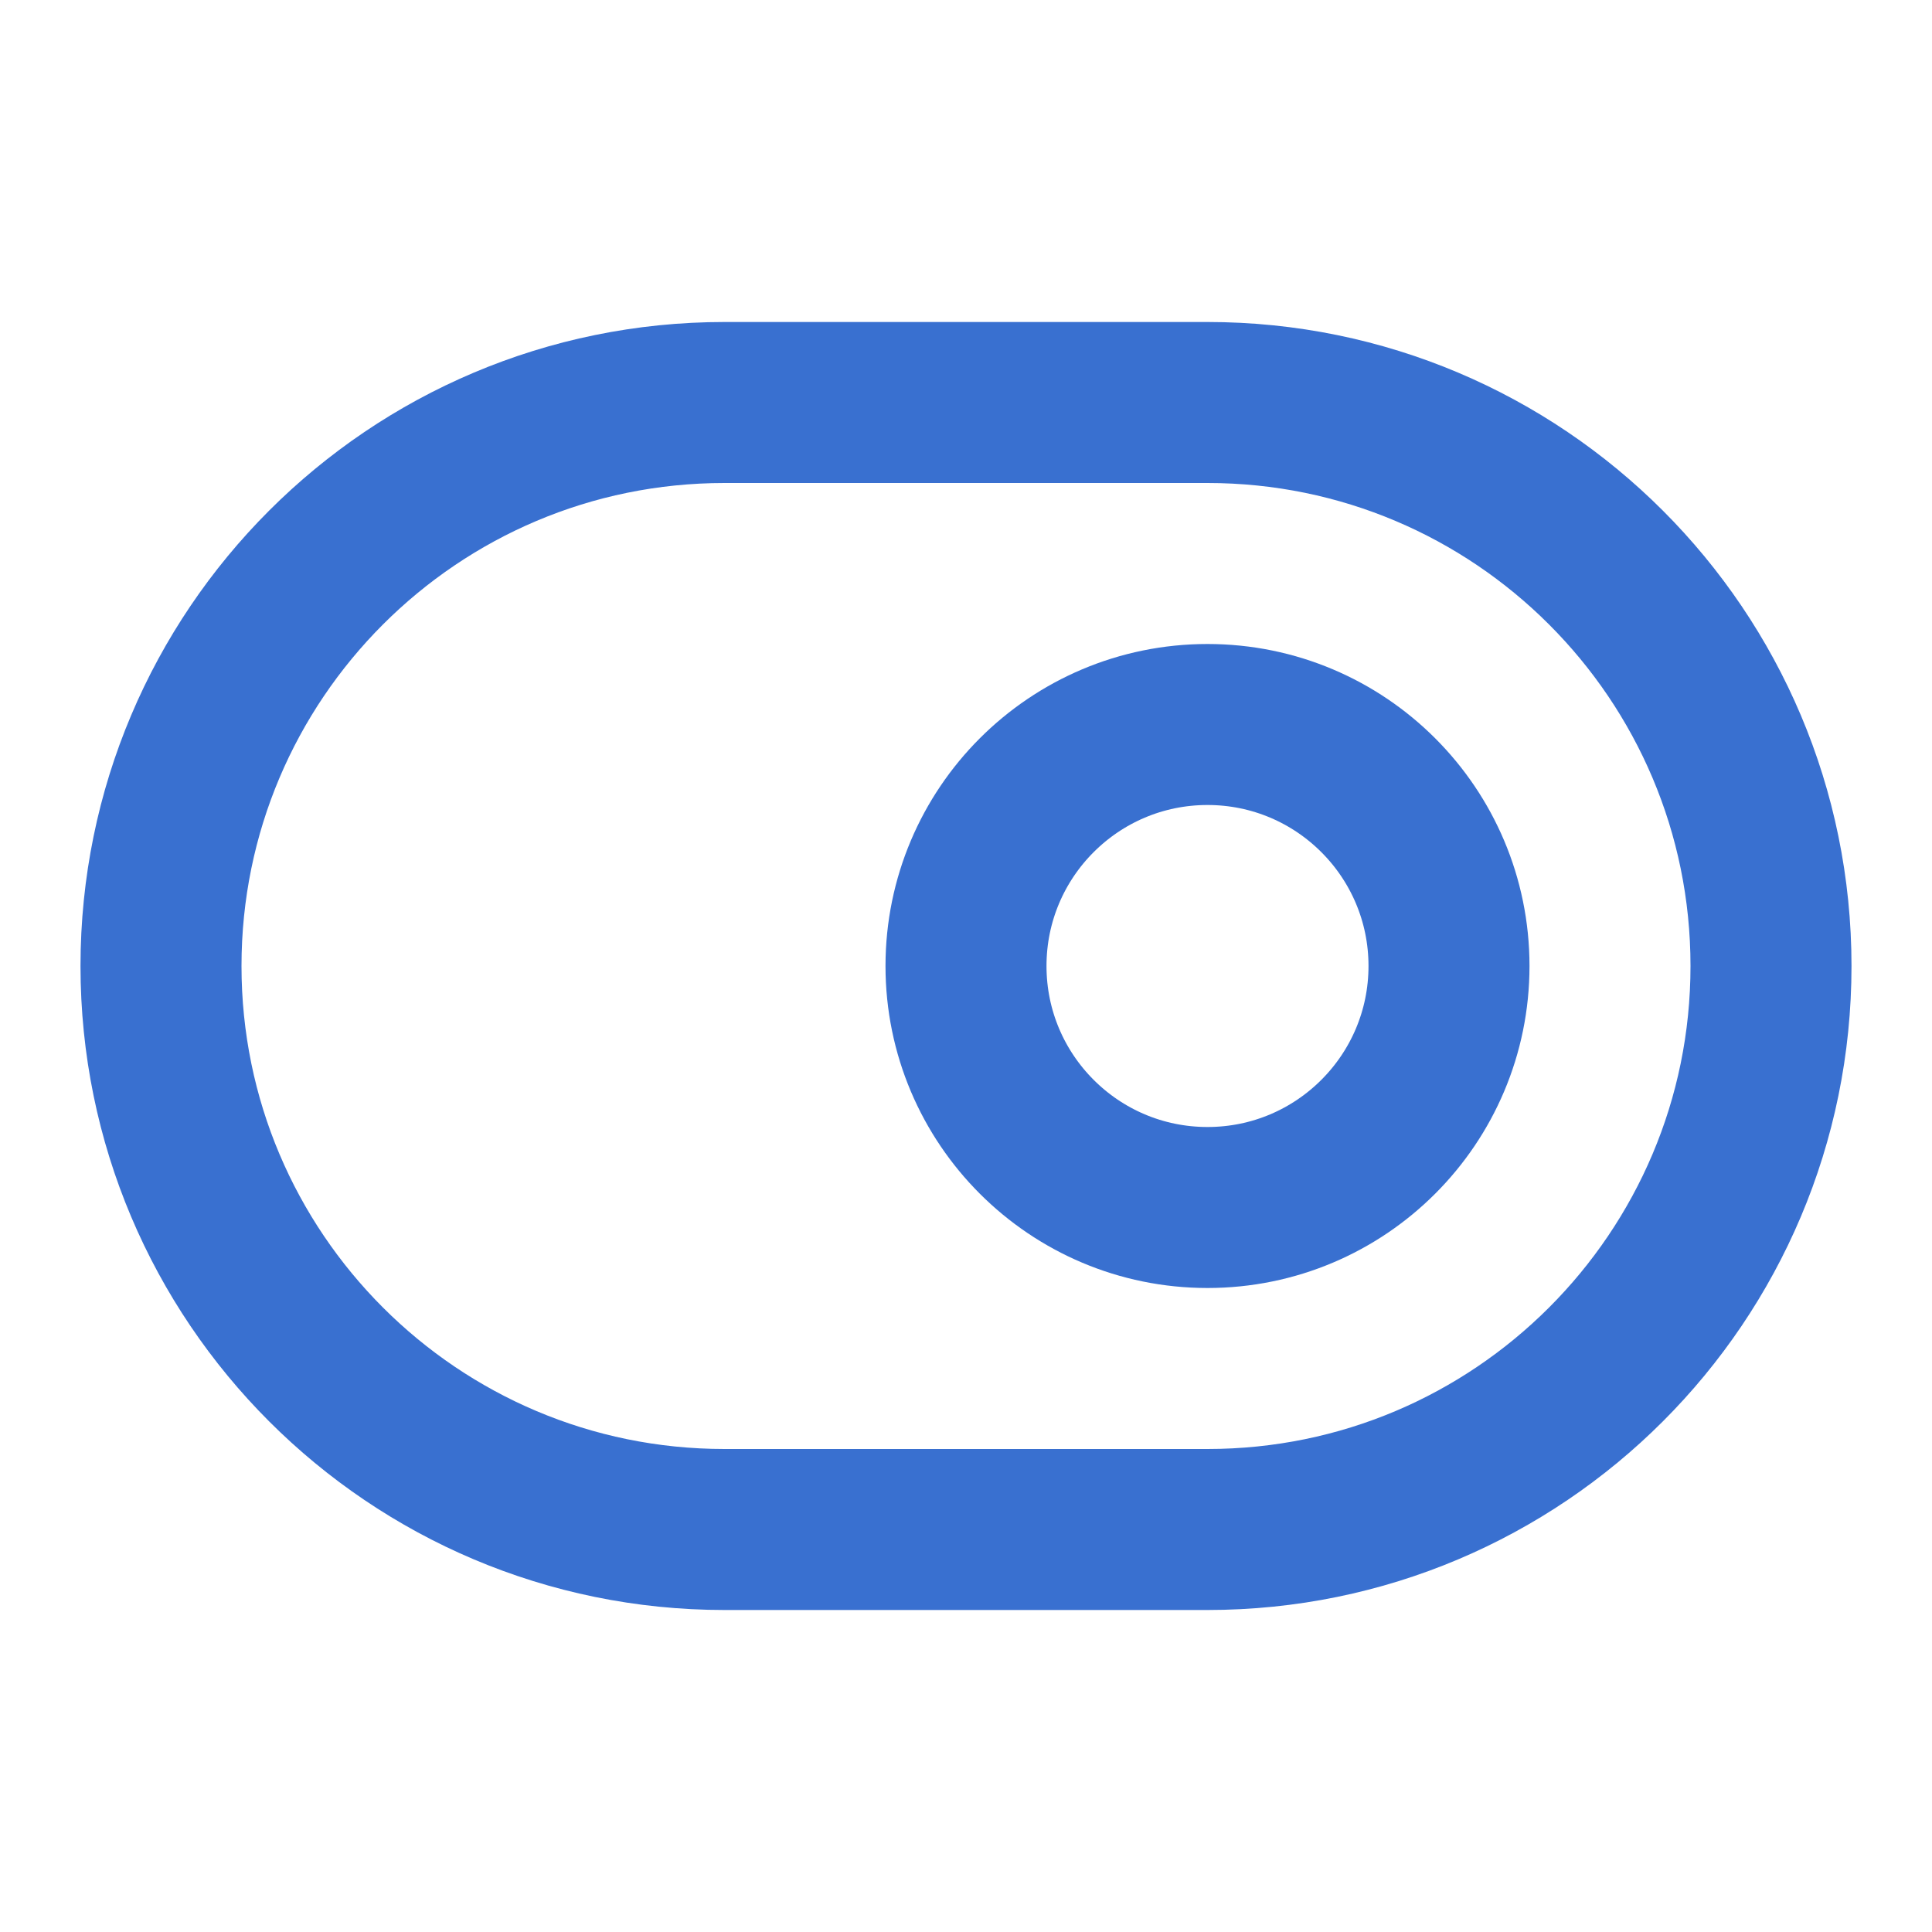<svg width="24" height="24" viewBox="0 0 24 24" fill="none" xmlns="http://www.w3.org/2000/svg">
<path d="M15 15C16.657 15 18 13.657 18 12C18 10.343 16.657 9 15 9C13.343 9 12 10.343 12 12C12 13.657 13.343 15 15 15Z" stroke="#3970D0" stroke-width="2" stroke-linecap="round" stroke-linejoin="round"/>
<path d="M15 5H9C5.134 5 2 8.134 2 12C2 15.866 5.134 19 9 19H15C18.866 19 22 15.866 22 12C22 8.134 18.866 5 15 5Z" stroke="#3970D0" stroke-width="2" stroke-linecap="round" stroke-linejoin="round"/>
</svg>
